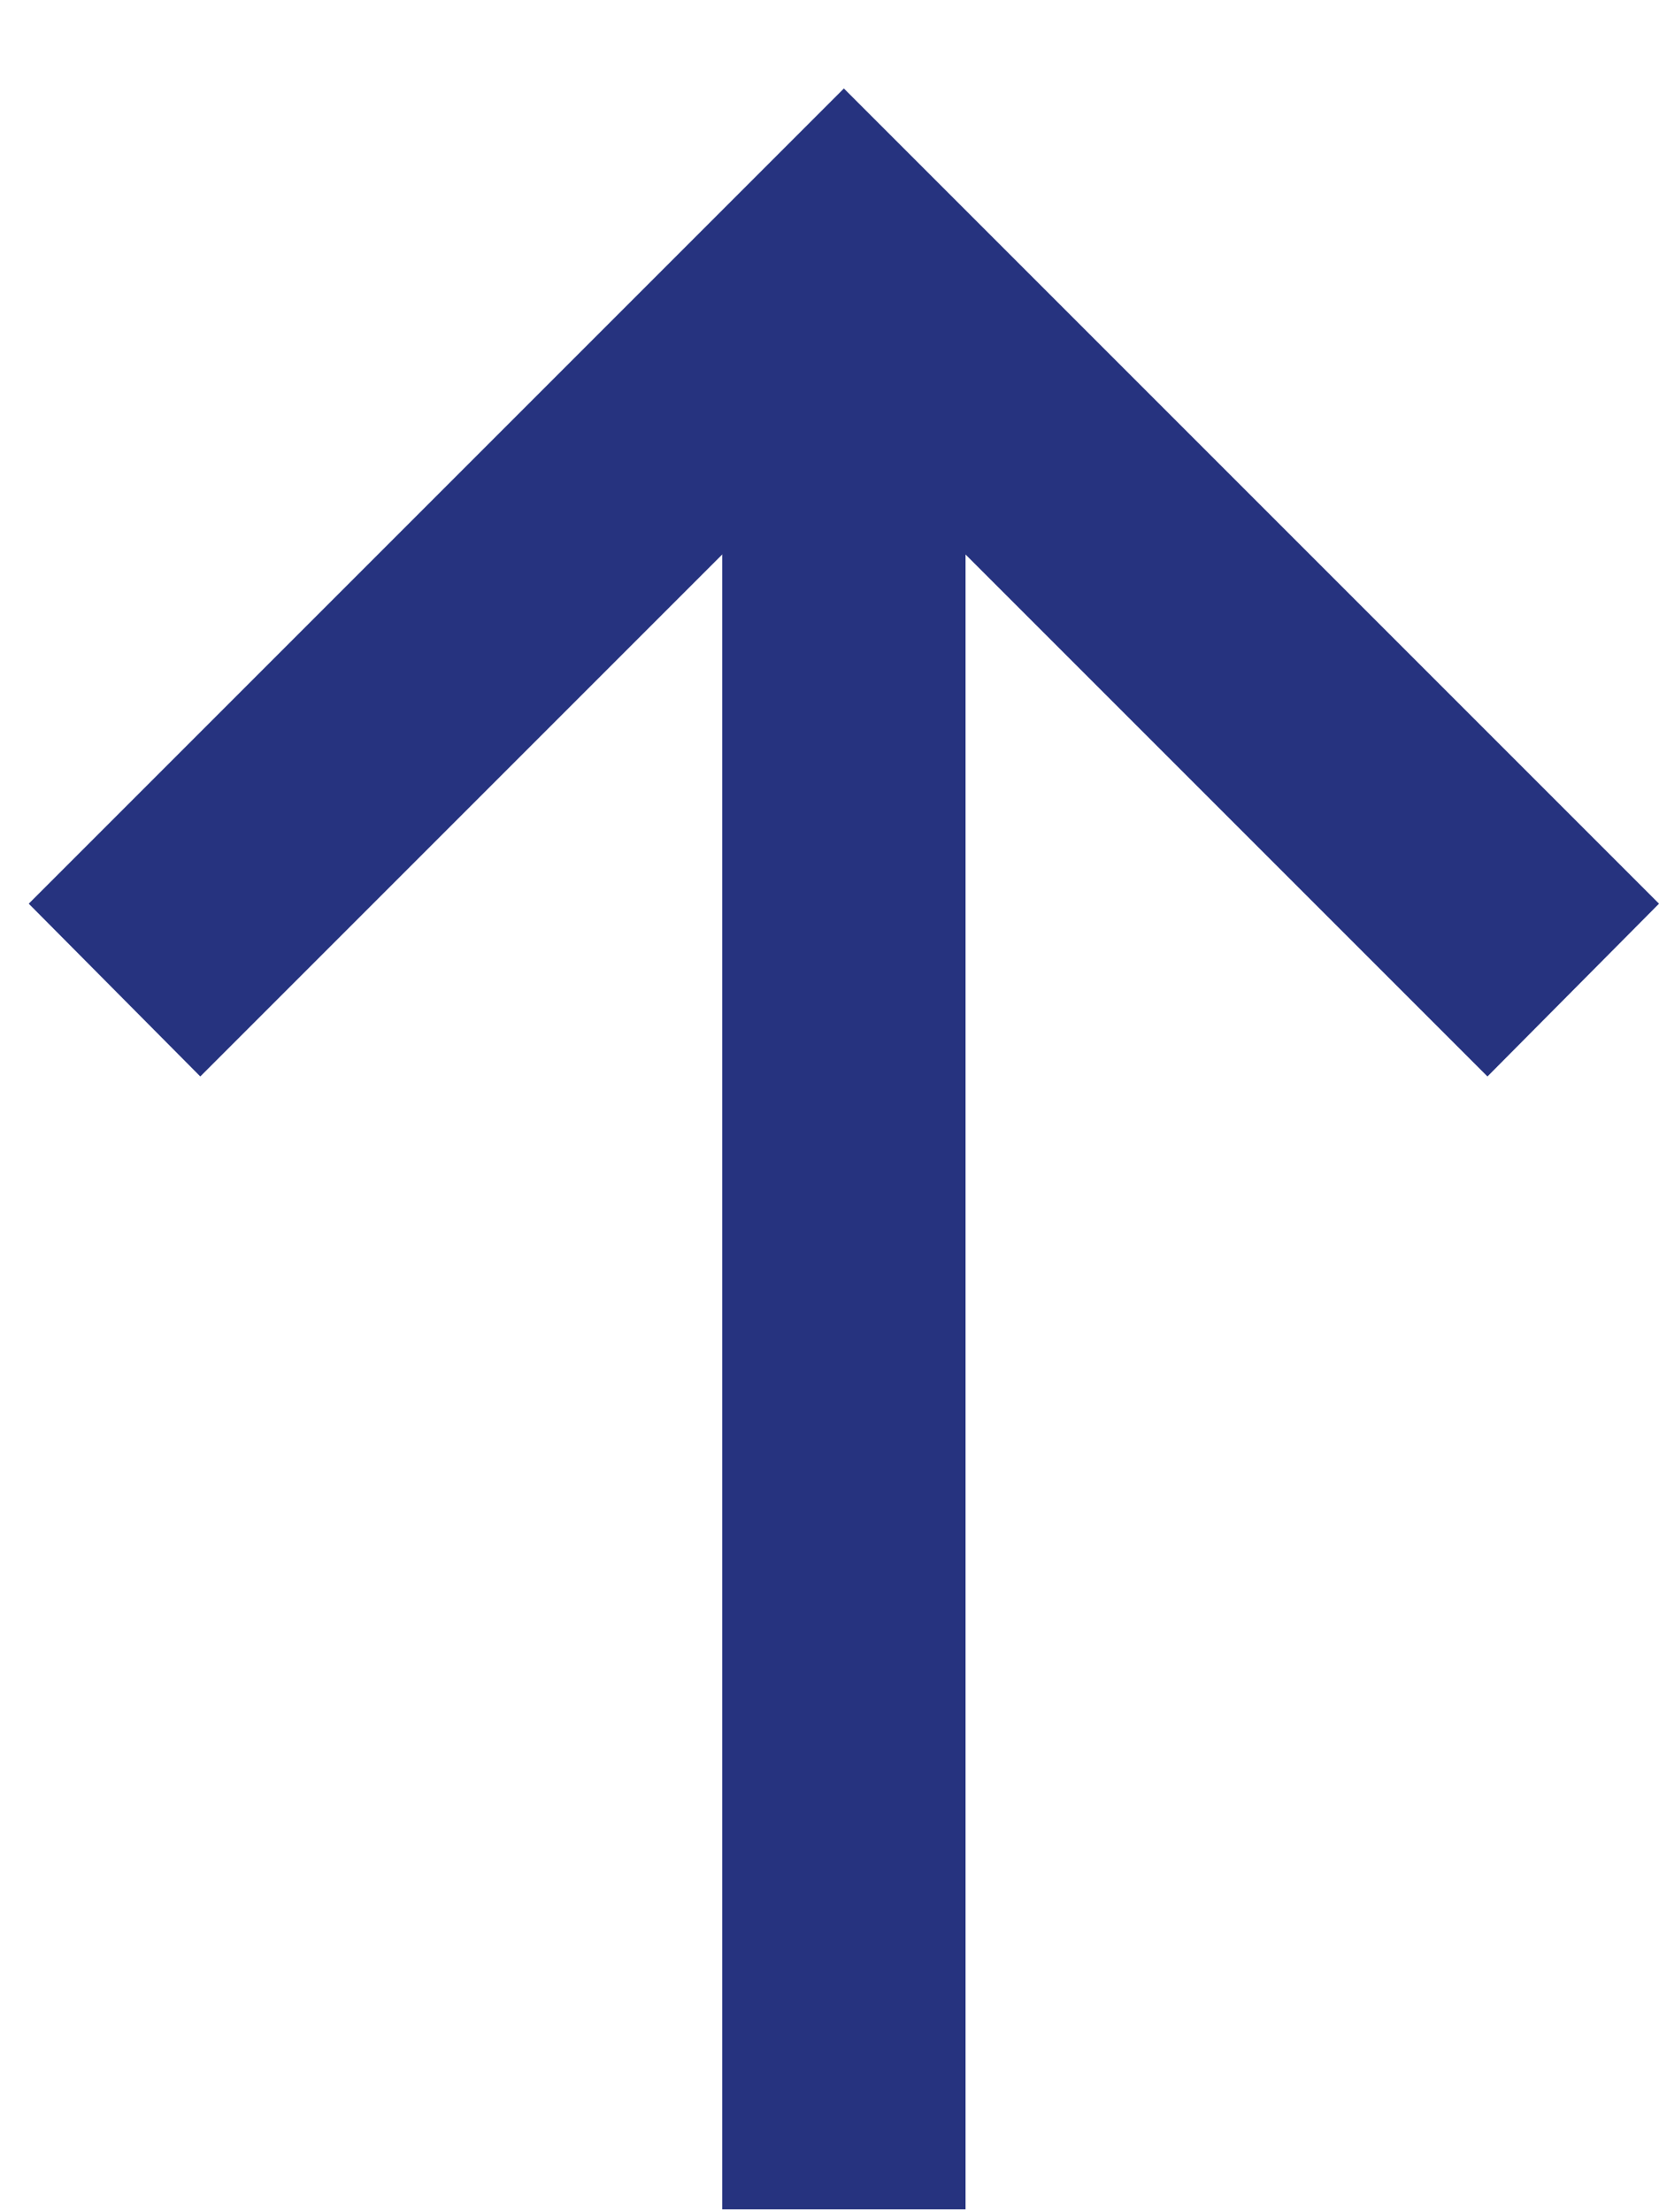 <svg width="15" height="20" viewBox="0 0 15 20" fill="none" xmlns="http://www.w3.org/2000/svg">
<path d="M6.53 2.352L6.53 19.974L8.73 19.974L8.73 2.352L6.53 2.352Z" fill="#26337F"/>
<path d="M15 8.17L13.449 9.732L7.63 3.913L1.811 9.732L0.26 8.17L7.63 0.8L15 8.17Z" fill="#26337F"/>
</svg>
